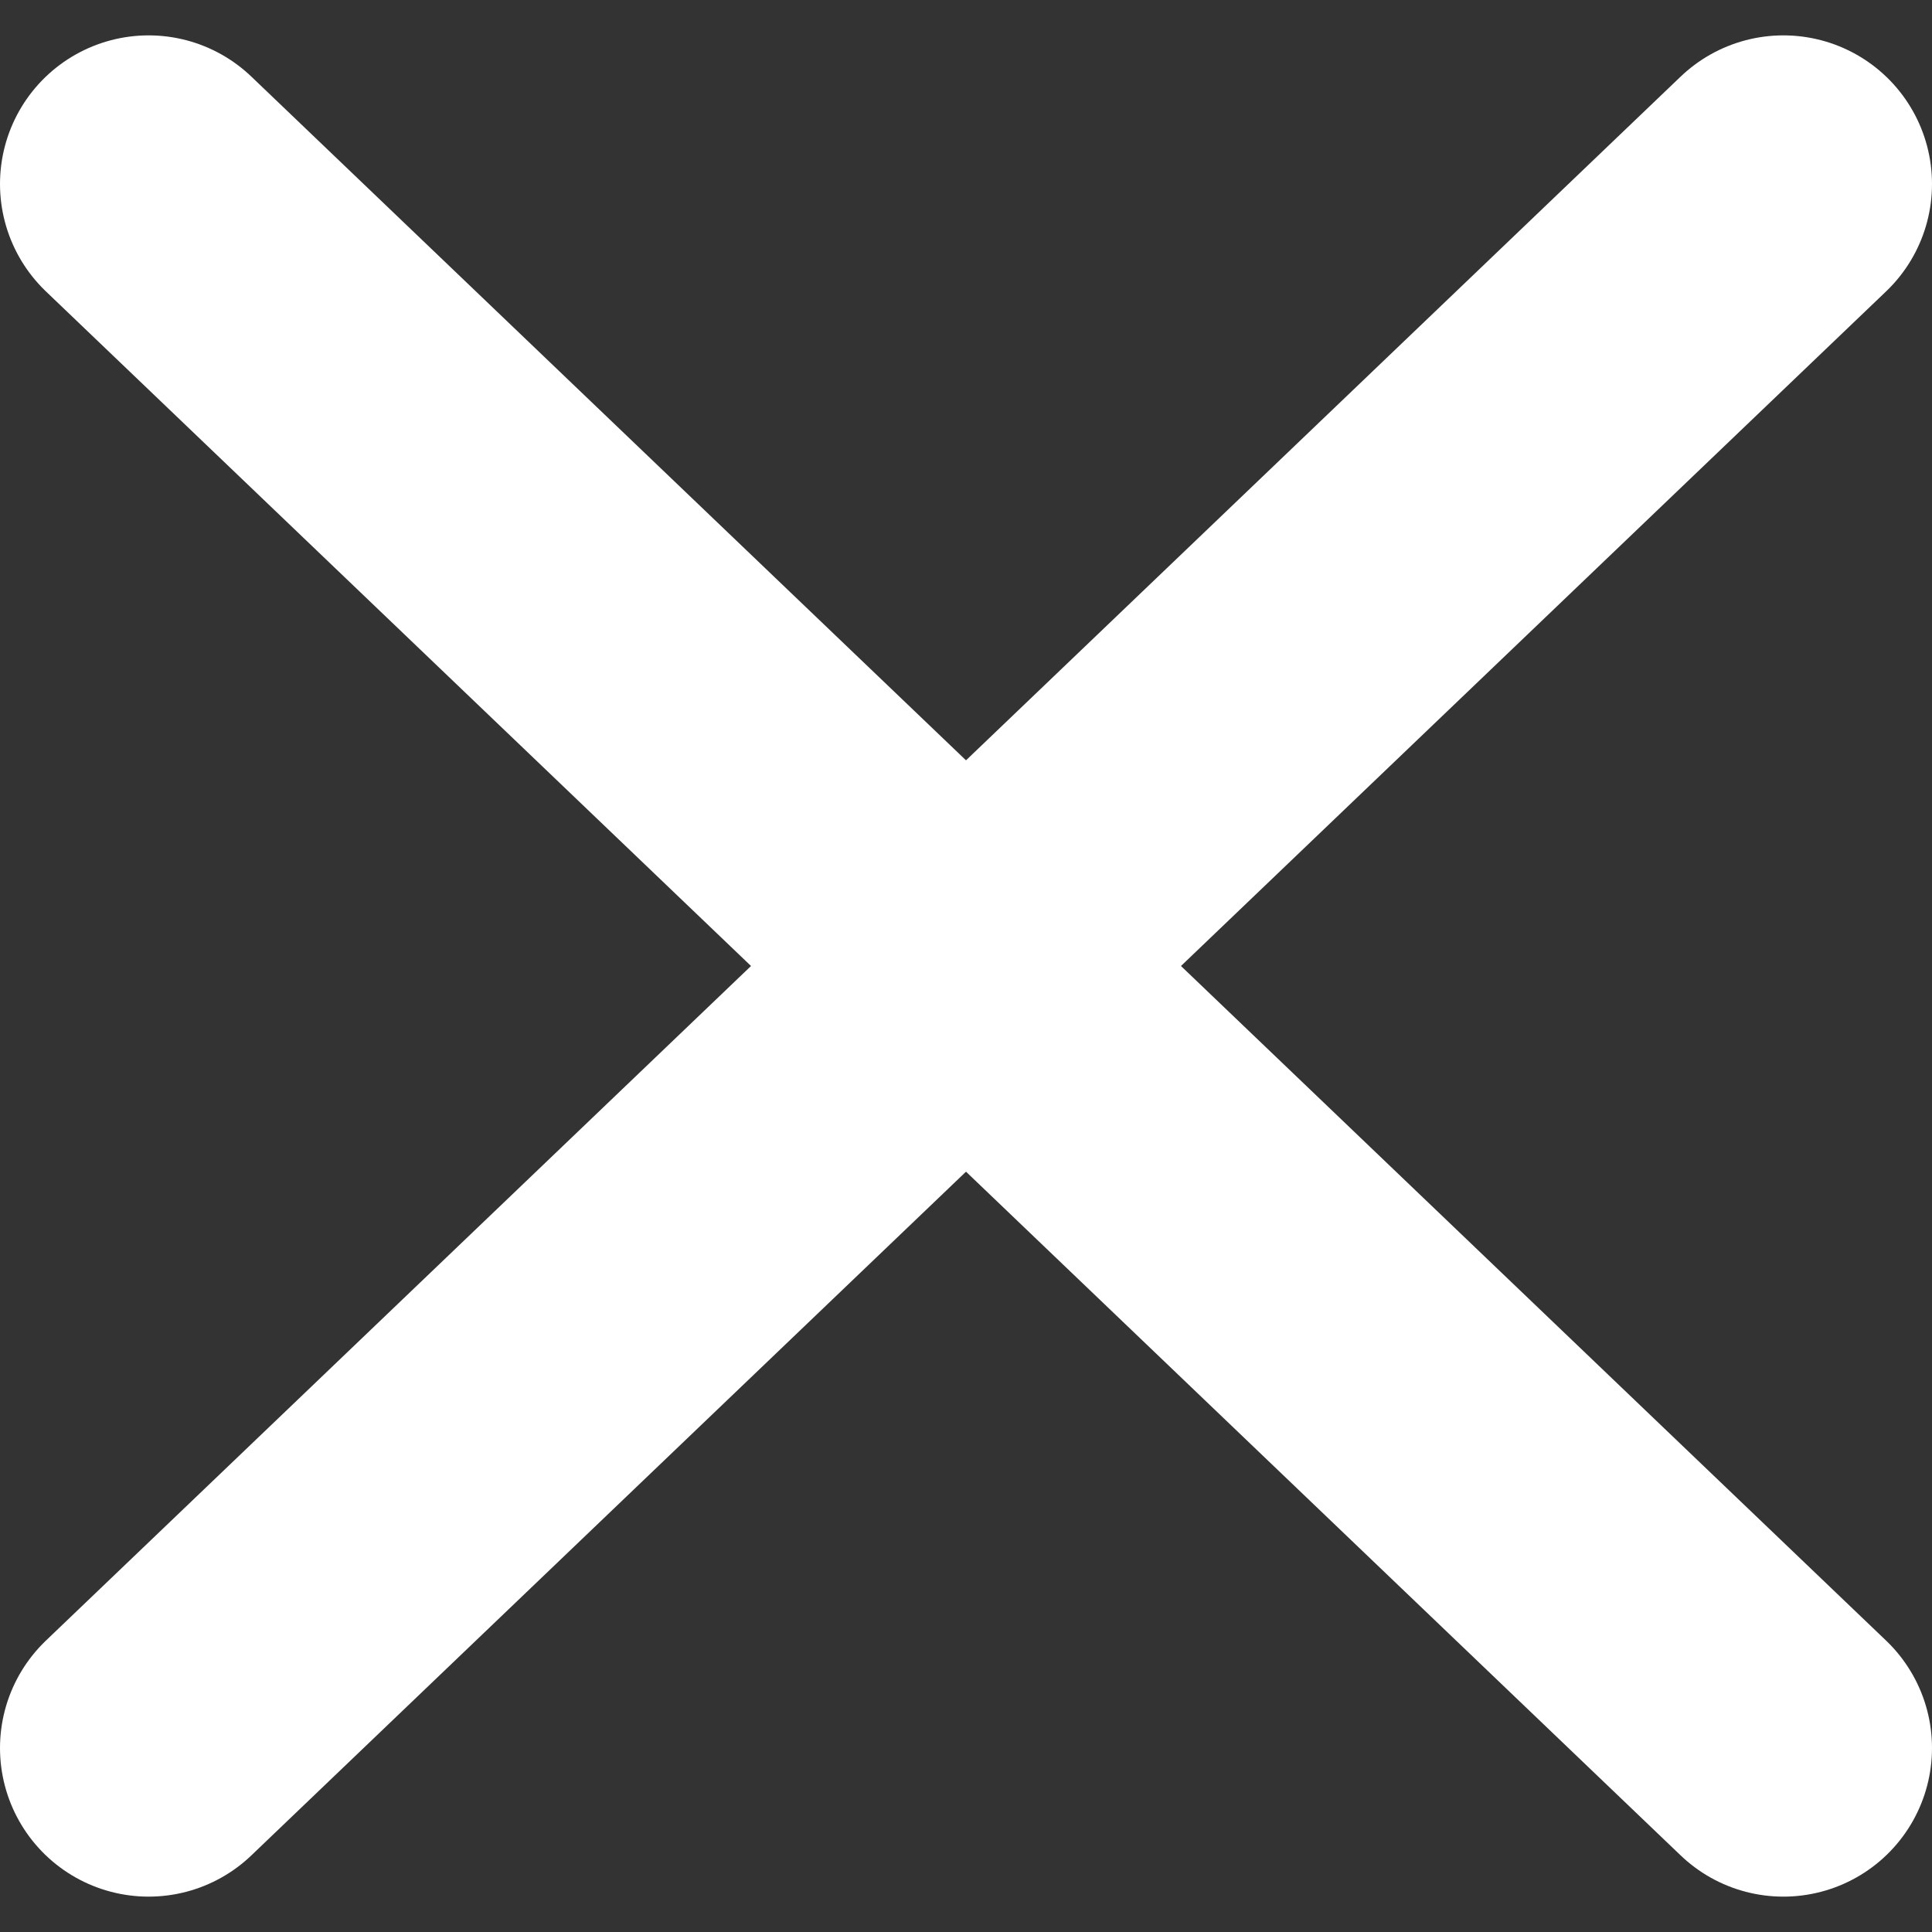 <svg width="26" height="26" viewBox="0 0 26 26" fill="none" xmlns="http://www.w3.org/2000/svg">
<rect x="0" y="0" width="26" height="26" fill="#333333" stroke="none"/>
<g clip-path="url(#clip0_129_2)">
<path d="M2 23.524L13 13L2 2.476" stroke="white" stroke-width="4" stroke-linecap="round" stroke-linejoin="round"/>
<path d="M24 23.524L13 13L24 2.476" stroke="white" stroke-width="4" stroke-linecap="round" stroke-linejoin="round"/>
</g>
<defs>
<clipPath id="clip0_129_2">
<rect width="26" height="26" fill="white"/>
</clipPath>
</defs>
</svg>
